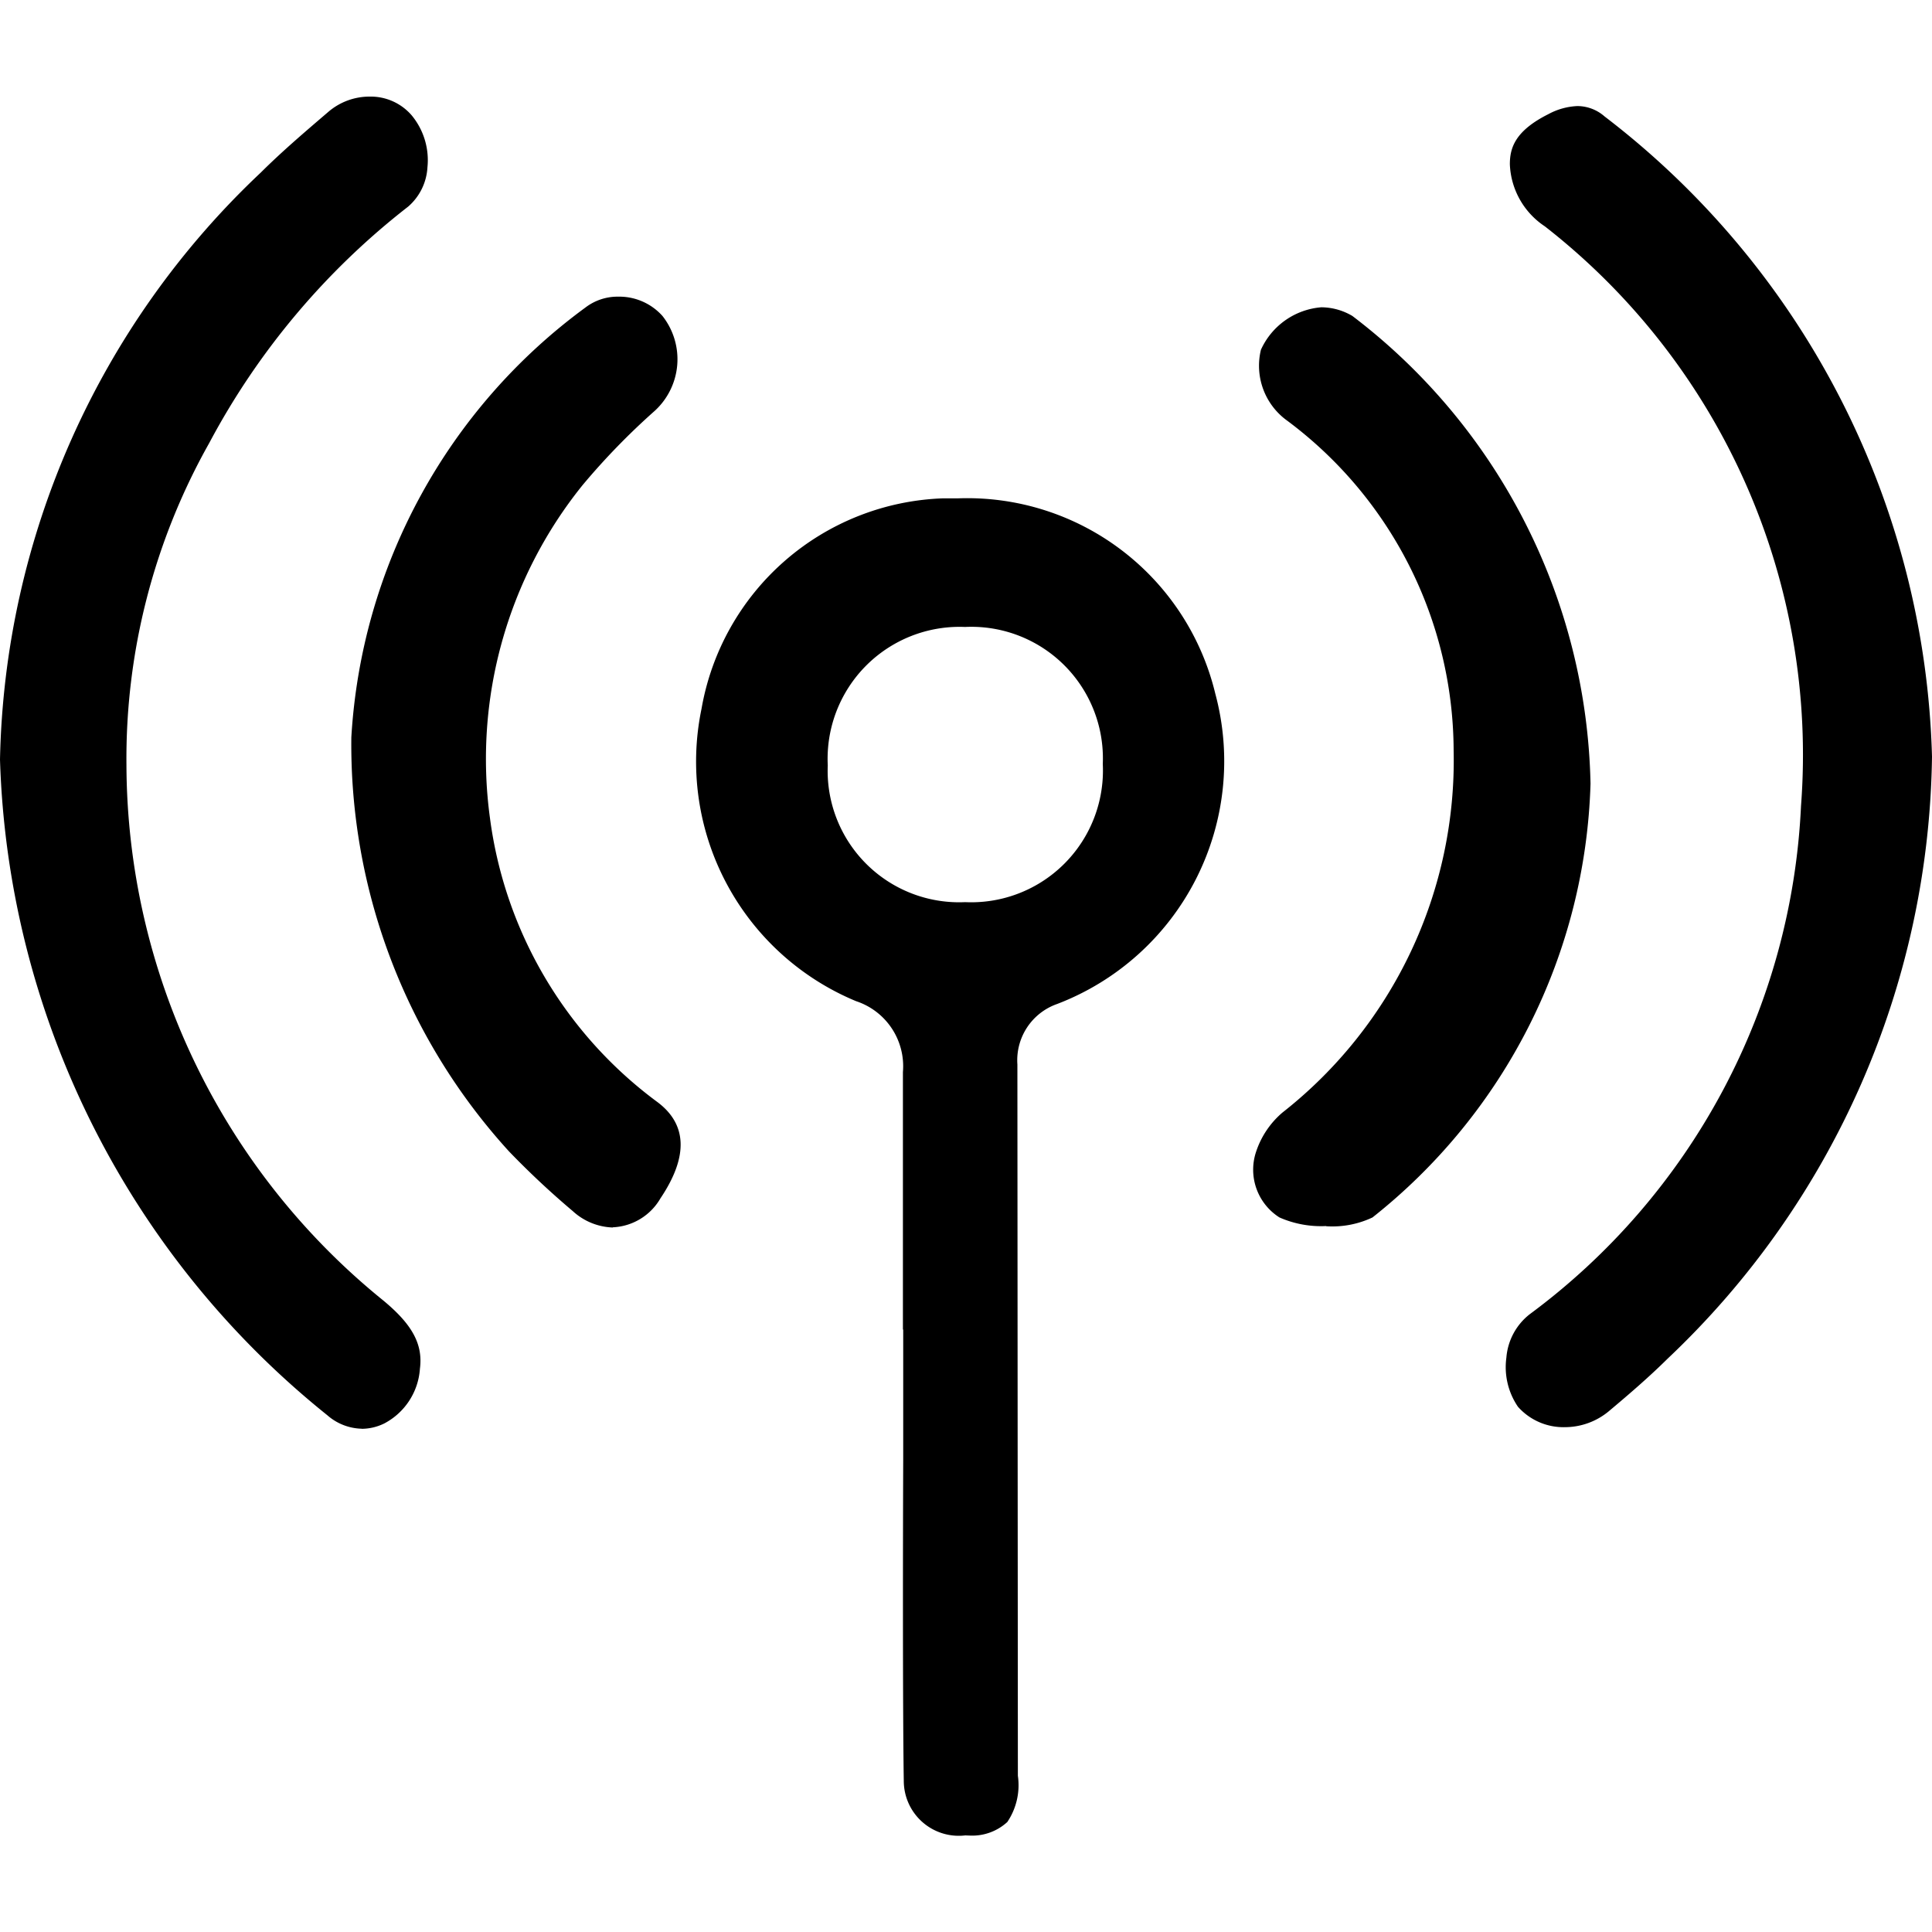 <svg xmlns="http://www.w3.org/2000/svg" width="20" height="20" viewBox="0 0 20 20"><defs><style>.a{fill:#fff;opacity:0;}</style></defs><g transform="translate(-1256 -3209)"><rect class="a" width="20" height="20" transform="translate(1256 3209)"/><path d="M9.993,19a.569.569,0,0,1-.637-.56c-.012-.735-.009-2.589-.006-3.325l0-1.352H9.347s0-1.9,0-2.665a.709.709,0,0,0-.485-.734,2.685,2.685,0,0,1-1.6-3.026A2.631,2.631,0,0,1,9.758,5.159l.156,0a2.641,2.641,0,0,1,2.667,2.023,2.691,2.691,0,0,1-1.637,3.211.617.617,0,0,0-.412.626l.005,7.364a.683.683,0,0,1-.109.478.537.537,0,0,1-.383.141ZM9.984,6.49A1.366,1.366,0,0,0,8.569,7.923,1.361,1.361,0,0,0,9.991,9.339a1.364,1.364,0,0,0,1.425-1.43A1.362,1.362,0,0,0,9.995,6.49Zm-6.239,8.3a.558.558,0,0,1-.356-.139A9.056,9.056,0,0,1,0,7.863,8.583,8.583,0,0,1,2.7,1.786c.222-.221.463-.426.7-.629A.654.654,0,0,1,3.827,1a.56.56,0,0,1,.433.192.728.728,0,0,1,.165.539.581.581,0,0,1-.2.408A7.642,7.642,0,0,0,2.165,4.588a6.655,6.655,0,0,0-.856,3.331,7.16,7.16,0,0,0,2.658,5.543c.3.248.413.453.38.707a.693.693,0,0,1-.368.566.536.536,0,0,1-.234.056M16.2,14.774a.63.63,0,0,1-.486-.211.727.727,0,0,1-.12-.509.634.634,0,0,1,.24-.448,6.943,6.943,0,0,0,2.81-5.263,6.936,6.936,0,0,0-2.652-6A.808.808,0,0,1,15.63,1.7c0-.167.052-.345.4-.519a.69.69,0,0,1,.3-.083.428.428,0,0,1,.28.107A8.632,8.632,0,0,1,20,7.832a8.727,8.727,0,0,1-2.737,6.233c-.193.191-.4.369-.611.546a.712.712,0,0,1-.455.163M6.344,12.707a.642.642,0,0,1-.415-.17,8.743,8.743,0,0,1-.66-.618A6.253,6.253,0,0,1,3.637,7.633a5.947,5.947,0,0,1,2.424-4.45A.548.548,0,0,1,6.4,3.071a.6.6,0,0,1,.458.2.724.724,0,0,1-.079.981,7.208,7.208,0,0,0-.749.771,4.516,4.516,0,0,0-.958,3.445A4.357,4.357,0,0,0,6.794,11.4c.321.232.335.57.043,1.005a.6.6,0,0,1-.493.3m7.385-.013a1.069,1.069,0,0,1-.484-.089.585.585,0,0,1-.24-.686.907.907,0,0,1,.271-.4,4.635,4.635,0,0,0,1.772-3.751,4.274,4.274,0,0,0-1.724-3.412.7.7,0,0,1-.271-.733.752.752,0,0,1,.625-.44A.638.638,0,0,1,14,3.271a6.239,6.239,0,0,1,2.465,4.842,5.945,5.945,0,0,1-2.257,4.49.972.972,0,0,1-.479.091" transform="translate(1256 3209)"/></g></svg>